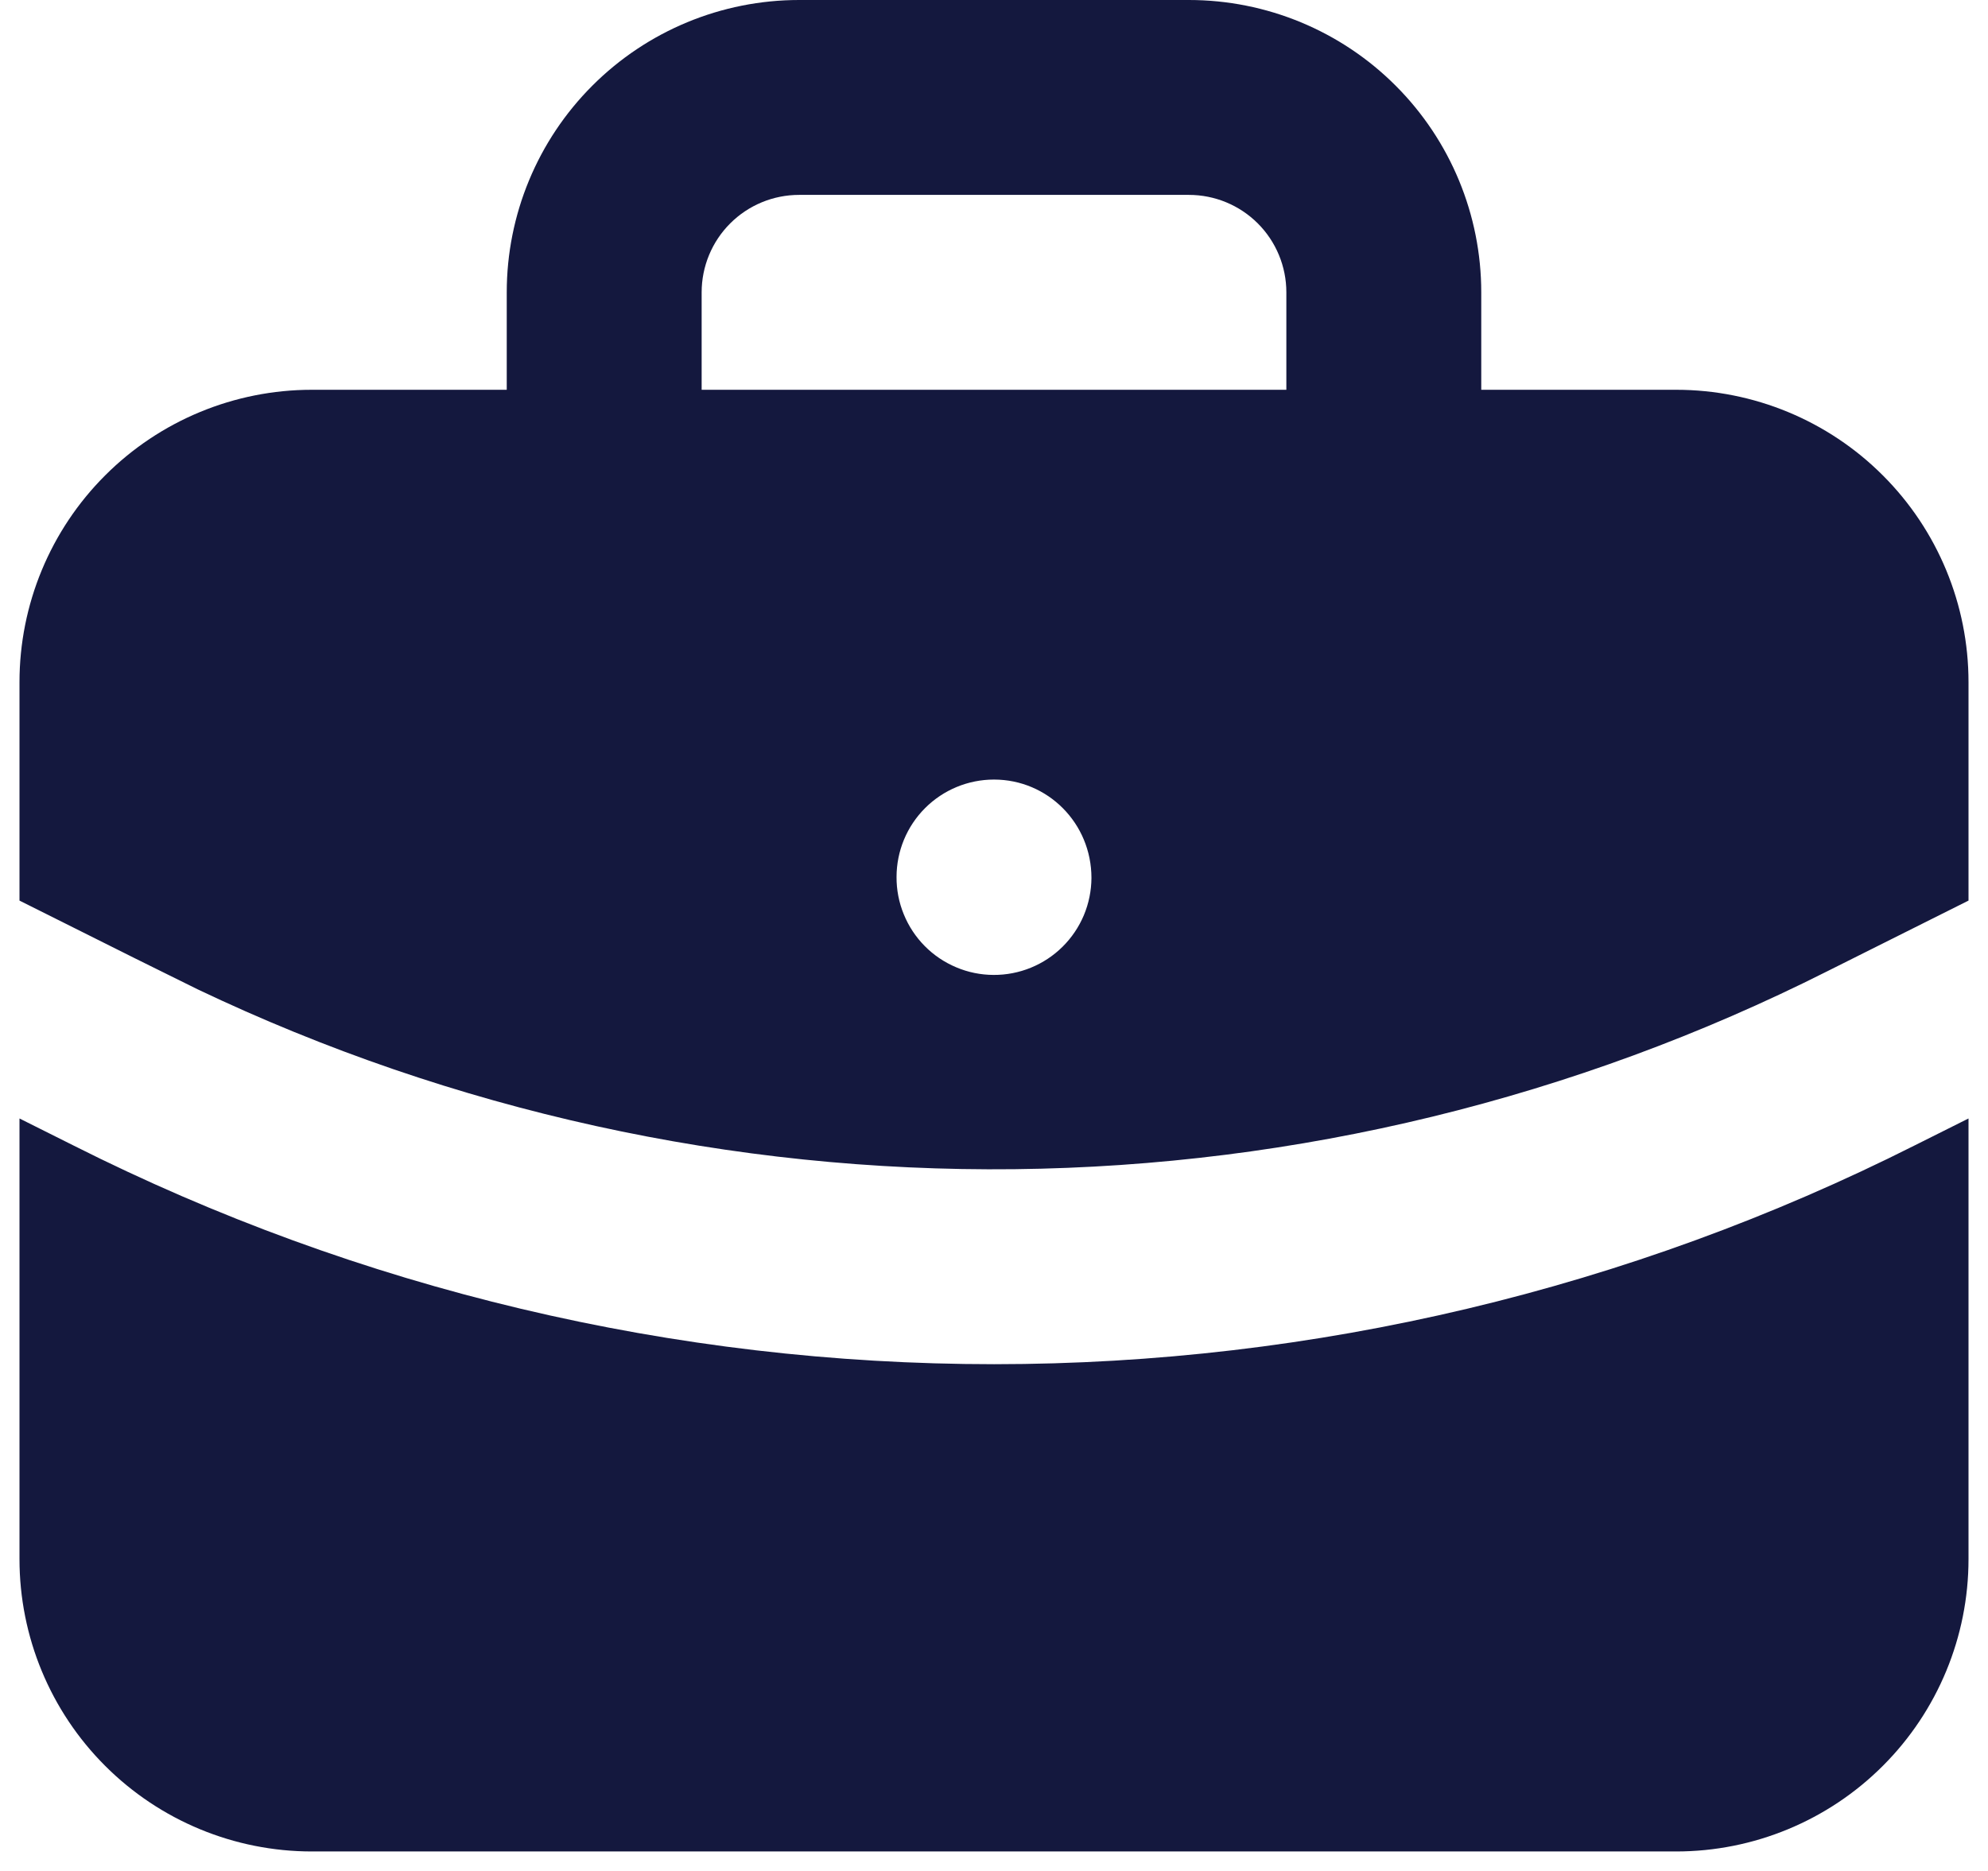 <?xml version="1.0" encoding="UTF-8"?> <svg xmlns="http://www.w3.org/2000/svg" width="51" height="48" viewBox="0 0 51 48" fill="none"><path d="M50.5 28.695V40C50.5 41.989 49.71 43.897 48.303 45.303C46.897 46.71 44.989 47.5 43 47.5H8C6.011 47.5 4.103 46.71 2.697 45.303C1.29 43.897 0.5 41.989 0.5 40V28.695L1.883 29.387C9.21 33.078 17.3 35 25.504 34.999C33.709 34.998 41.798 33.075 49.125 29.383L50.5 28.695ZM30.5 0C32.489 0 34.397 0.79 35.803 2.197C37.21 3.603 38 5.511 38 7.5V10H43C44.989 10 46.897 10.79 48.303 12.197C49.71 13.603 50.5 15.511 50.5 17.5V23.105L46.883 24.915C40.41 28.177 33.277 29.915 26.029 29.996C18.781 30.077 11.611 28.498 5.067 25.38L3.45 24.58L0.5 23.105V17.5C0.5 15.511 1.29 13.603 2.697 12.197C4.103 10.79 6.011 10 8 10H13V7.5C13 5.511 13.79 3.603 15.197 2.197C16.603 0.79 18.511 0 20.5 0H30.5ZM25.5 20C24.837 20 24.201 20.263 23.732 20.732C23.263 21.201 23 21.837 23 22.5C22.998 22.828 23.061 23.154 23.186 23.458C23.31 23.762 23.492 24.038 23.723 24.271C23.954 24.505 24.229 24.69 24.532 24.817C24.834 24.945 25.159 25.011 25.488 25.012C25.816 25.014 26.141 24.951 26.445 24.827C26.749 24.703 27.026 24.52 27.259 24.289C27.492 24.058 27.678 23.783 27.805 23.481C27.932 23.178 27.998 22.853 28 22.525C28 21.12 26.88 20 25.5 20ZM30.5 5H20.5C19.837 5 19.201 5.263 18.732 5.732C18.263 6.201 18 6.837 18 7.5V10H33V7.5C33 6.837 32.737 6.201 32.268 5.732C31.799 5.263 31.163 5 30.5 5Z" fill="#14183E"></path></svg> 